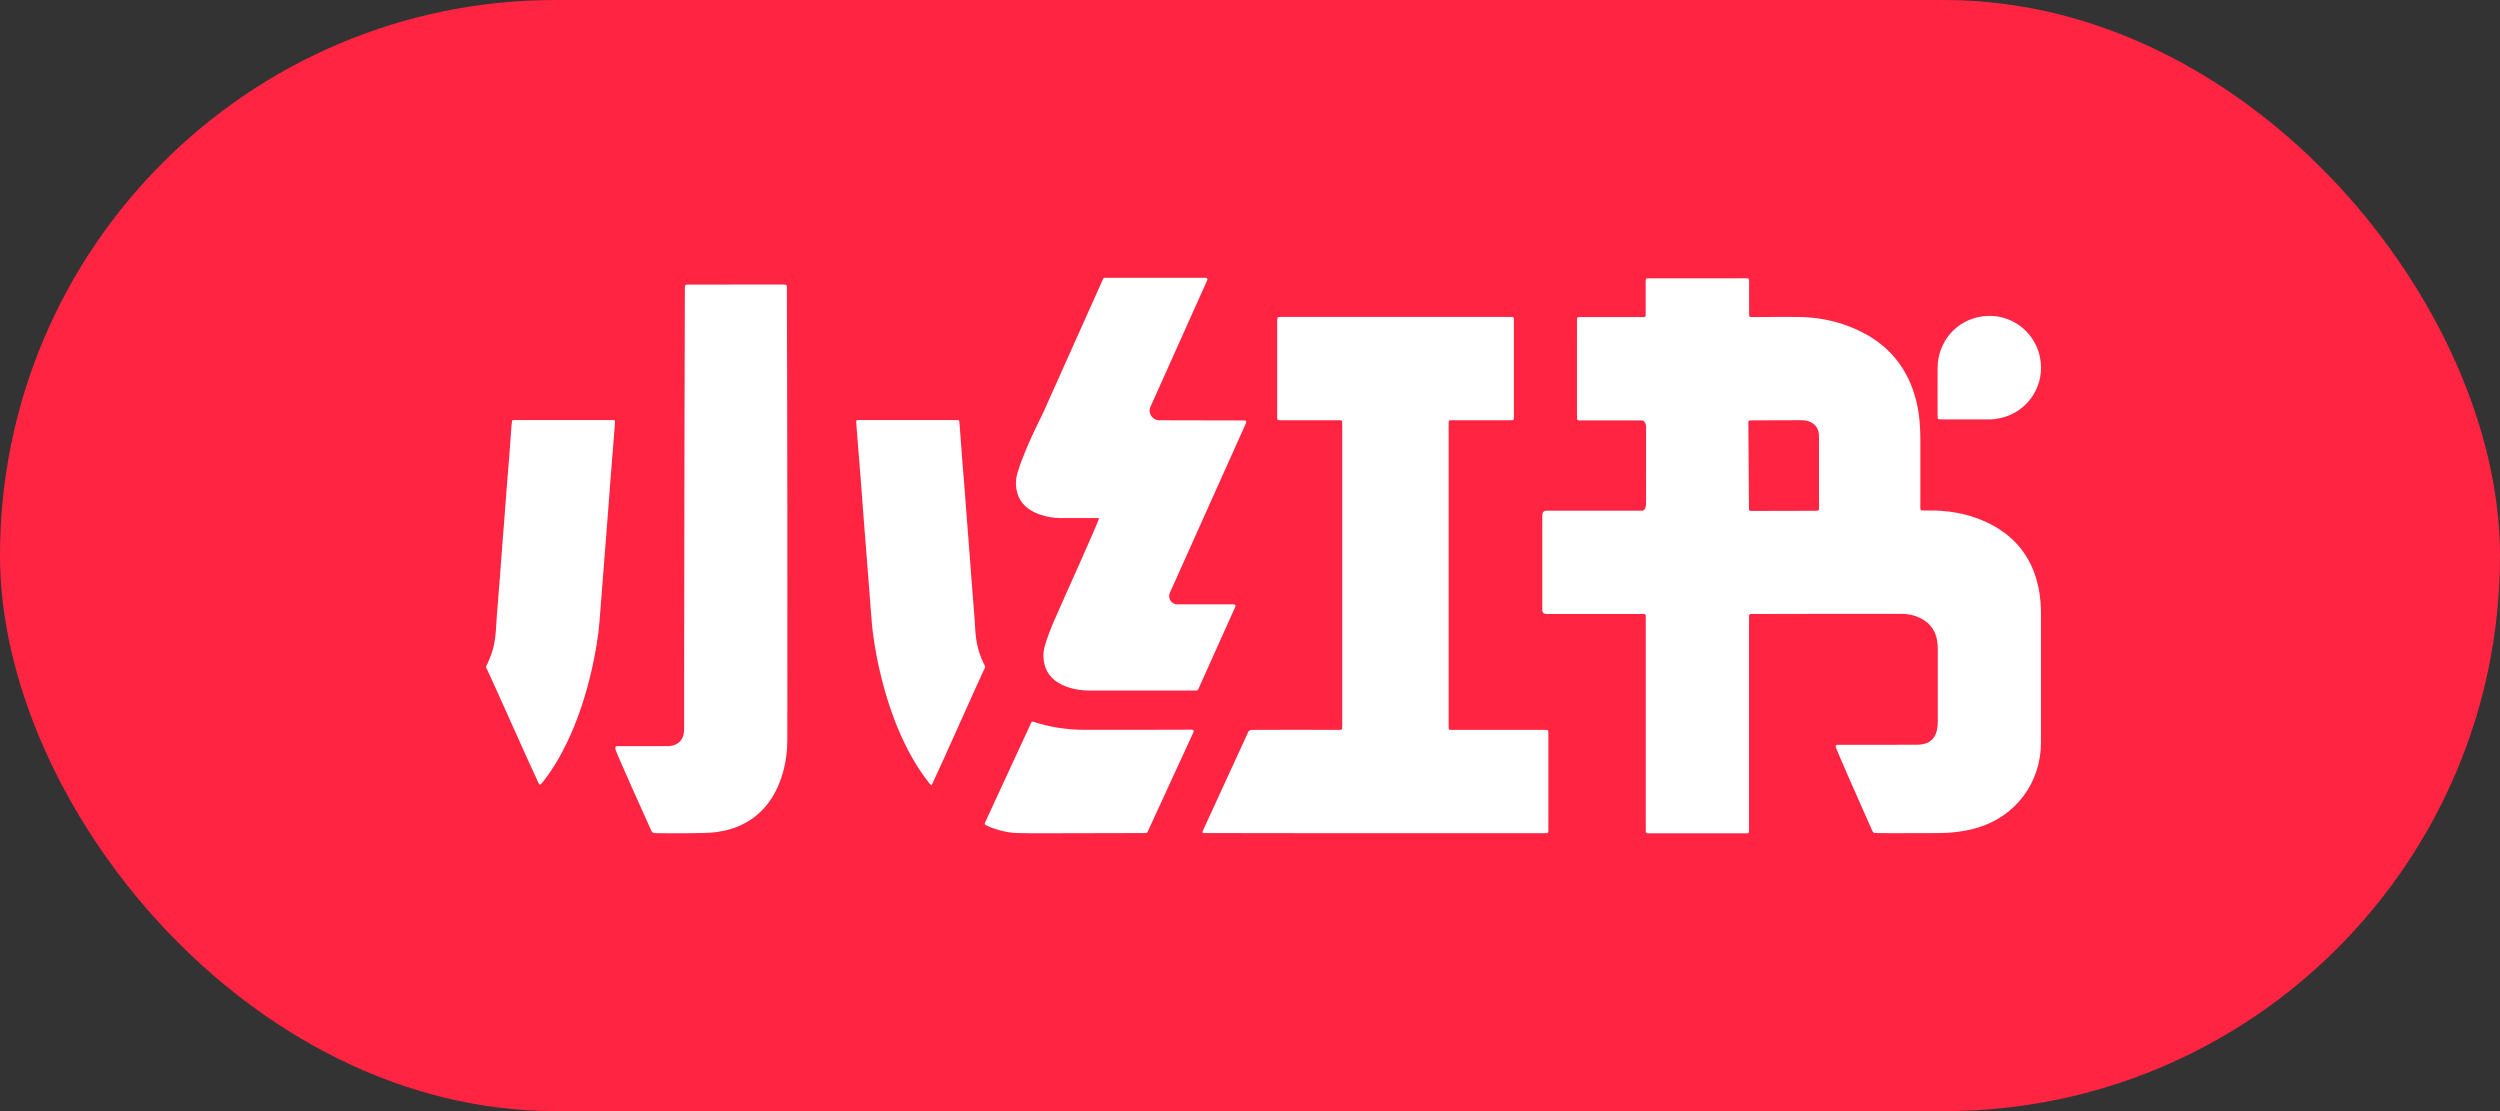 <svg width="72" height="32" viewBox="0 0 72 32" fill="none" xmlns="http://www.w3.org/2000/svg">
<rect x="0" y="0" width="72" height="32" fill="#333333" stroke="none"/>
<rect width="72" height="32" rx="16" fill="#FF2442"/>
<path fill-rule="evenodd" clip-rule="evenodd" d="M55.807 12.042C55.808 12.062 55.822 12.074 55.841 12.075C55.873 12.078 55.904 12.078 55.935 12.078C56.168 12.079 56.4 12.079 56.633 12.079V12.079C56.852 12.079 57.071 12.078 57.29 12.079C57.398 12.079 57.504 12.066 57.609 12.043C58.419 11.864 58.924 11.075 58.747 10.264C58.589 9.543 57.906 9.004 57.096 9.111C56.348 9.21 55.809 9.835 55.803 10.593C55.8 11.049 55.803 11.505 55.803 11.961C55.803 11.988 55.804 12.015 55.807 12.042ZM34.332 21.015C33.953 21.016 31.807 21.022 31.187 21.018C30.72 21.016 30.207 20.936 29.758 20.785C29.735 20.777 29.71 20.788 29.7 20.81L28.365 23.7C28.355 23.723 28.364 23.749 28.386 23.761C28.592 23.873 29.012 23.992 29.309 23.992C29.532 23.991 29.515 23.999 29.739 23.999C30.609 23.998 32.751 23.993 33.005 23.992C33.023 23.992 33.04 23.981 33.048 23.964L34.375 21.081C34.389 21.05 34.366 21.015 34.332 21.015ZM17.654 12.098C17.627 12.097 17.6 12.098 17.573 12.098C16.679 12.098 15.785 12.097 14.891 12.098C14.858 12.098 14.799 12.097 14.767 12.102C14.752 12.105 14.749 12.112 14.747 12.117C14.743 12.127 14.735 12.213 14.731 12.265C14.709 12.564 14.688 12.863 14.665 13.162C14.644 13.434 14.62 13.705 14.599 13.977C14.577 14.263 14.556 14.548 14.534 14.833C14.511 15.128 14.488 15.422 14.465 15.716C14.442 16.015 14.421 16.314 14.398 16.612C14.377 16.889 14.354 17.165 14.332 17.441C14.318 17.62 14.301 17.798 14.293 17.976C14.27 18.424 14.229 18.702 14.041 19.108C13.992 19.214 13.979 19.186 14.046 19.318C14.133 19.489 15.318 22.159 15.515 22.563C15.53 22.592 15.536 22.601 15.546 22.601C15.561 22.601 15.608 22.554 15.635 22.52C15.909 22.17 16.135 21.79 16.327 21.39C16.607 20.808 16.814 20.199 16.973 19.574C17.087 19.123 17.177 18.666 17.235 18.205C17.26 18.001 17.274 17.795 17.29 17.59C17.328 17.105 17.365 16.618 17.403 16.133C17.436 15.705 17.471 15.277 17.504 14.849C17.528 14.537 17.549 14.225 17.574 13.912C17.605 13.511 17.638 13.11 17.67 12.709C17.684 12.526 17.698 12.344 17.712 12.161C17.716 12.108 17.709 12.1 17.654 12.098ZM28.33 19.108C28.142 18.702 28.1 18.424 28.078 17.976C28.069 17.798 28.052 17.62 28.038 17.441C28.017 17.165 27.994 16.889 27.973 16.612C27.95 16.314 27.928 16.015 27.906 15.716C27.883 15.422 27.86 15.128 27.837 14.833C27.815 14.548 27.794 14.263 27.772 13.977C27.75 13.705 27.727 13.434 27.706 13.162C27.683 12.863 27.662 12.564 27.64 12.265C27.636 12.213 27.63 12.135 27.622 12.112C27.614 12.092 27.524 12.098 27.48 12.098C26.586 12.097 25.692 12.098 24.797 12.098C24.77 12.098 24.744 12.097 24.717 12.098C24.662 12.1 24.654 12.108 24.659 12.161C24.672 12.344 24.686 12.526 24.701 12.709C24.733 13.11 24.766 13.511 24.797 13.912C24.821 14.225 24.843 14.537 24.867 14.849C24.9 15.277 24.935 15.705 24.968 16.133C25.006 16.618 25.042 17.105 25.081 17.59C25.097 17.795 25.111 18.001 25.136 18.205C25.194 18.666 25.283 19.123 25.398 19.574C25.557 20.199 25.764 20.808 26.044 21.39C26.236 21.79 26.462 22.17 26.736 22.52C26.763 22.554 26.804 22.615 26.825 22.611C26.836 22.609 26.838 22.597 26.849 22.576C27.025 22.22 28.237 19.491 28.325 19.318C28.392 19.186 28.378 19.214 28.33 19.108ZM35.535 17.405H33.908C33.736 17.405 33.622 17.229 33.692 17.073L35.889 12.175C35.903 12.144 35.88 12.109 35.846 12.109L33.387 12.104C33.186 12.103 33.052 11.896 33.134 11.714L34.77 8.066C34.784 8.035 34.761 8 34.727 8C34.351 8 32.62 8 31.814 8C31.796 8 31.779 8.011 31.771 8.028L30.043 11.887C29.867 12.239 29.698 12.595 29.546 12.957C29.453 13.18 29.365 13.404 29.299 13.637C29.266 13.755 29.251 13.872 29.261 13.995C29.286 14.302 29.426 14.537 29.689 14.699C29.766 14.745 29.846 14.784 29.931 14.813C30.131 14.882 30.336 14.921 30.549 14.921C30.991 14.92 31.207 14.92 31.649 14.921C31.693 14.921 30.559 17.404 30.355 17.886C30.255 18.12 30.162 18.356 30.092 18.601C30.062 18.706 30.046 18.814 30.051 18.923C30.067 19.249 30.207 19.498 30.48 19.665C30.561 19.714 30.645 19.753 30.735 19.784C30.939 19.854 31.149 19.888 31.366 19.888C32.291 19.887 33.453 19.887 34.379 19.887C34.395 19.887 34.433 19.887 34.463 19.887C34.481 19.887 34.498 19.876 34.506 19.859L35.579 17.471C35.593 17.44 35.57 17.405 35.535 17.405ZM22.601 8.195L19.784 8.196C19.751 8.196 19.724 8.222 19.724 8.256C19.722 8.965 19.703 15.809 19.703 19.263V21C19.703 21.535 19.202 21.488 19.18 21.488H17.895C17.863 21.488 17.832 21.487 17.801 21.488C17.725 21.49 17.719 21.495 17.724 21.576C17.729 21.644 18.593 23.56 18.761 23.931C18.779 23.97 18.816 23.994 18.858 23.994C19.149 23.998 20.289 24.01 20.608 23.968C20.893 23.931 21.168 23.856 21.425 23.722C21.983 23.43 22.341 22.939 22.535 22.294C22.633 21.972 22.674 21.636 22.675 21.299C22.677 19.161 22.676 17.023 22.676 14.885C22.675 12.842 22.664 8.793 22.662 8.254C22.662 8.221 22.635 8.195 22.601 8.195ZM44.591 21.063C44.59 21.036 44.573 21.023 44.548 21.022C44.508 21.02 44.468 21.02 44.427 21.02H41.906C41.875 21.02 41.844 21.021 41.812 21.02C41.723 21.018 41.723 21.018 41.721 20.93C41.721 20.904 41.721 20.877 41.721 20.85V12.234C41.721 12.1 41.712 12.102 41.852 12.103C41.879 12.103 42.92 12.103 43.461 12.103C43.609 12.103 43.6 12.112 43.6 11.966C43.6 11.068 43.601 10.168 43.6 9.269C43.6 9.116 43.613 9.128 43.453 9.128C41.244 9.128 39.13 9.128 36.921 9.128C36.801 9.128 36.782 9.116 36.782 9.264C36.782 10.163 36.782 11.062 36.782 11.961C36.782 12.114 36.77 12.103 36.929 12.103C37.492 12.103 37.961 12.103 38.525 12.103C38.664 12.103 38.655 12.097 38.656 12.234V12.261C38.656 15.128 38.656 17.996 38.656 20.863C38.656 21.039 38.669 21.02 38.496 21.02C37.805 21.021 36.426 21.015 36.062 21.021C35.972 21.022 35.951 21.076 35.951 21.076L34.65 23.909C34.65 23.909 34.623 23.957 34.635 23.977C34.647 23.996 34.66 23.992 34.743 23.992C35.221 23.993 36.892 23.996 37.9 23.996H44.406C44.446 23.996 44.486 23.997 44.526 23.995C44.581 23.993 44.59 23.985 44.593 23.934C44.594 23.912 44.593 23.89 44.593 23.867C44.593 22.959 44.593 22.051 44.593 21.143C44.593 21.116 44.593 21.089 44.591 21.063ZM52.386 14.662C52.385 14.687 52.373 14.705 52.346 14.707C52.32 14.71 52.293 14.711 52.266 14.711C51.833 14.711 50.914 14.715 50.481 14.715C50.459 14.715 50.436 14.714 50.414 14.713C50.388 14.711 50.373 14.695 50.372 14.67C50.37 14.634 50.37 14.599 50.37 14.563L50.353 12.238C50.351 12.104 50.343 12.106 50.483 12.106C50.778 12.107 51.558 12.102 51.853 12.102C51.929 12.102 52.004 12.106 52.078 12.13C52.262 12.191 52.367 12.32 52.385 12.511C52.388 12.542 52.387 12.574 52.387 12.605C52.387 13.217 52.387 13.97 52.387 14.582C52.387 14.609 52.388 14.636 52.386 14.662ZM58.72 16.982C58.562 16.149 58.121 15.519 57.369 15.118C56.854 14.844 56.3 14.718 55.719 14.703C55.608 14.7 55.496 14.704 55.384 14.702C55.311 14.701 55.308 14.698 55.306 14.627C55.305 14.604 55.306 14.582 55.306 14.56C55.306 13.974 55.306 13.246 55.306 12.661C55.306 12.414 55.294 12.169 55.26 11.925C55.212 11.582 55.122 11.251 54.974 10.937C54.701 10.354 54.274 9.915 53.71 9.61C53.129 9.296 52.504 9.143 51.846 9.129C51.56 9.123 50.788 9.131 50.501 9.131C50.372 9.13 50.374 9.137 50.374 9.009C50.374 8.794 50.374 8.347 50.374 8.089C50.374 8.062 50.37 8.043 50.355 8.027C50.339 8.012 50.289 8.015 50.289 8.015L47.455 8.016C47.455 8.016 47.425 8.014 47.412 8.028C47.4 8.041 47.396 8.051 47.396 8.071C47.396 8.319 47.396 8.772 47.396 8.983C47.396 9.019 47.396 9.055 47.394 9.09C47.393 9.116 47.376 9.129 47.35 9.13C47.315 9.131 47.279 9.132 47.243 9.132C46.689 9.132 46.134 9.132 45.58 9.132C45.544 9.132 45.508 9.131 45.472 9.132C45.431 9.134 45.42 9.146 45.418 9.191C45.416 9.222 45.417 9.254 45.417 9.285C45.417 10.175 45.417 11.065 45.417 11.955C45.417 12.123 45.409 12.107 45.57 12.107C46.138 12.107 46.705 12.107 47.273 12.107C47.427 12.107 47.407 12.346 47.407 12.346L47.406 14.359L47.406 14.488C47.406 14.488 47.413 14.707 47.293 14.707C47.247 14.707 47.153 14.707 47.106 14.707C46.258 14.707 45.374 14.707 44.53 14.707C44.404 14.707 44.418 14.86 44.418 14.86V15.031V17.416V17.556C44.418 17.556 44.399 17.683 44.537 17.683C45.423 17.684 46.37 17.683 47.256 17.683C47.409 17.683 47.398 17.672 47.398 17.83V19.078C47.398 20.716 47.398 22.212 47.398 23.849C47.398 24.013 47.385 24 47.55 24C48.44 24 49.33 24 50.22 24C50.386 24 50.372 24.013 50.372 23.849C50.372 22.825 50.372 21.8 50.372 20.776V17.857C50.372 17.822 50.371 17.785 50.373 17.75C50.374 17.696 50.384 17.686 50.434 17.684C50.469 17.683 50.505 17.683 50.541 17.683C51.122 17.683 52.19 17.679 52.771 17.679C53.437 17.679 54.103 17.68 54.77 17.679C54.951 17.679 55.125 17.715 55.289 17.793C55.609 17.945 55.775 18.203 55.802 18.553C55.808 18.638 55.808 18.723 55.808 18.808C55.808 19.68 55.808 19.892 55.808 20.764C55.808 21.247 55.608 21.449 55.193 21.449C54.316 21.45 53.916 21.45 53.04 21.45C52.999 21.45 52.959 21.449 52.919 21.45C52.877 21.452 52.866 21.463 52.868 21.509C52.868 21.549 53.742 23.53 53.92 23.922C53.923 23.929 53.926 23.936 53.928 23.942C53.942 23.971 53.971 23.99 54.003 23.991C54.013 23.991 54.024 23.991 54.037 23.991C54.205 23.994 54.592 24 54.958 23.995C55.236 23.992 55.922 24.003 56.199 23.977C56.458 23.954 56.713 23.912 56.962 23.836C58.061 23.502 58.779 22.535 58.78 21.387C58.781 20.107 58.779 18.969 58.78 17.689C58.781 17.452 58.764 17.216 58.72 16.982Z" fill="white"/>
</svg>
